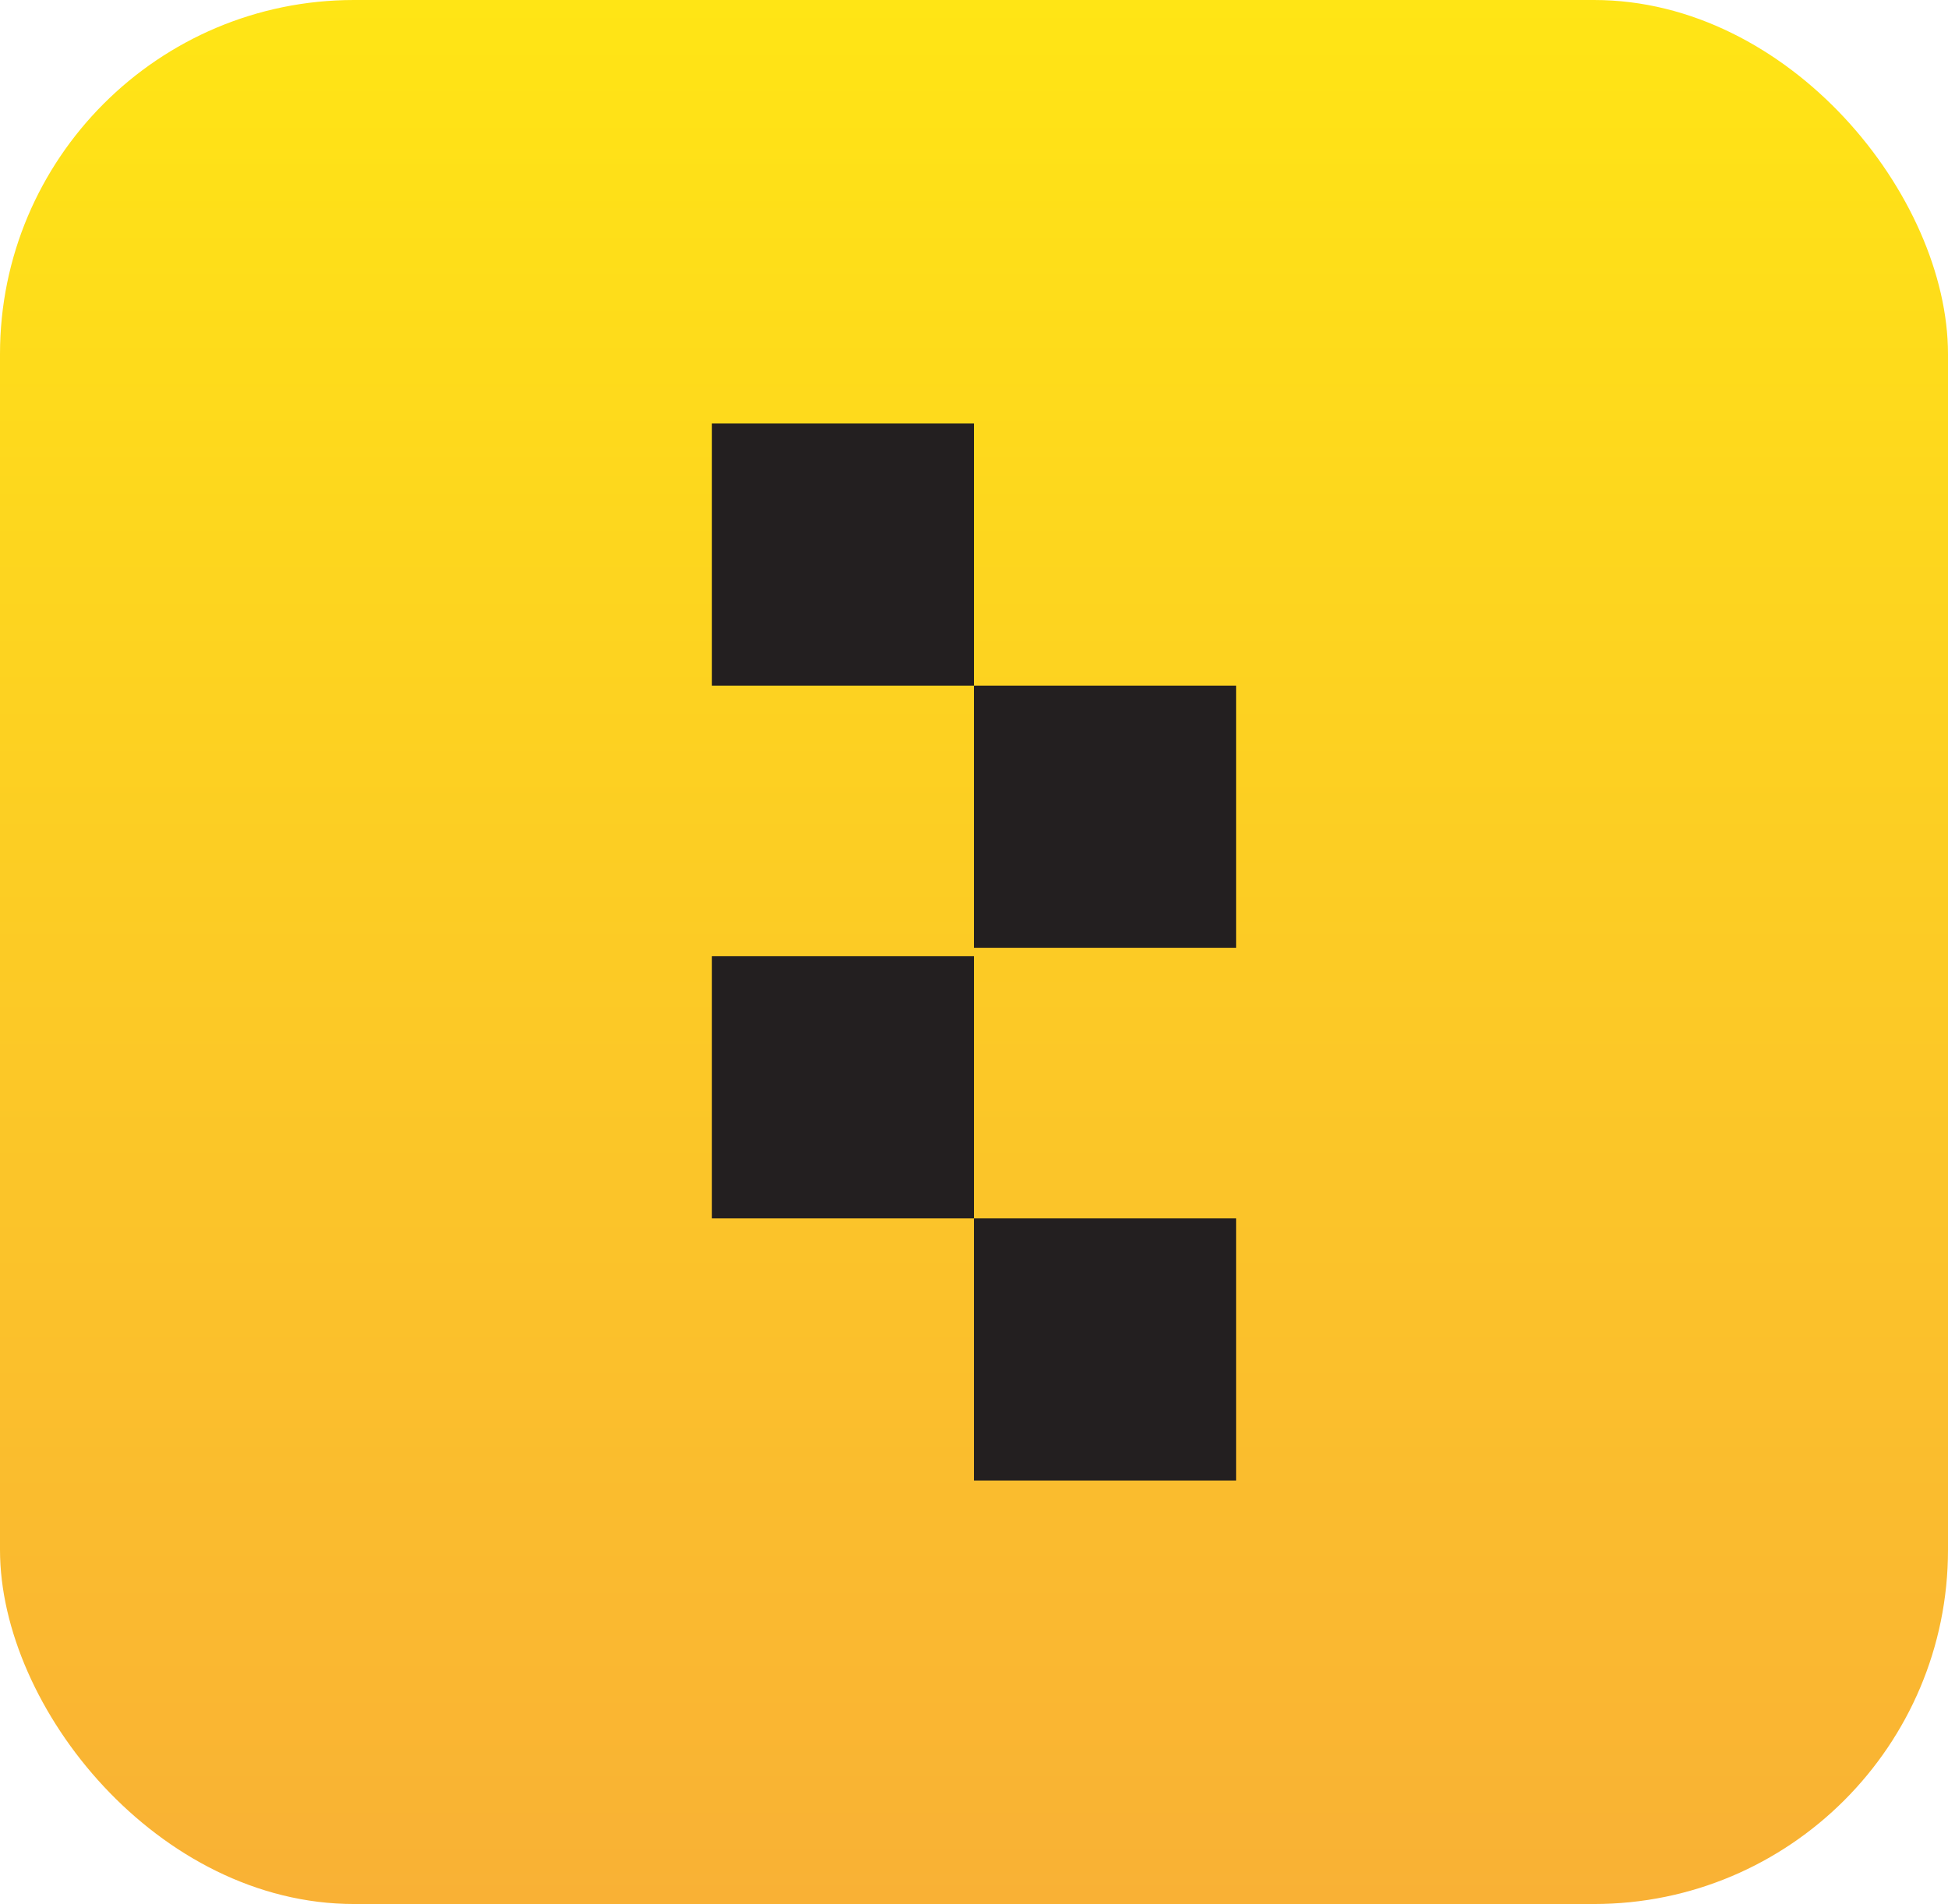 <?xml version="1.0" encoding="UTF-8"?>
<svg id="Layer_2" data-name="Layer 2" xmlns="http://www.w3.org/2000/svg" xmlns:xlink="http://www.w3.org/1999/xlink" viewBox="0 0 1472.35 1438.79">
  <defs>
    <style>
      .cls-1 {
        fill: url(#linear-gradient);
      }

      .cls-1, .cls-2 {
        stroke-width: 0px;
      }

      .cls-2 {
        fill: #231f20;
      }
    </style>
    <linearGradient id="linear-gradient" x1="736.17" y1="1438.79" x2="736.17" y2="0" gradientUnits="userSpaceOnUse">
      <stop offset="0" stop-color="#f9b135"/>
      <stop offset="1" stop-color="#ffe515"/>
    </linearGradient>
  </defs>
  <g id="Layer_1-2" data-name="Layer 1">
    <rect class="cls-1" x="0" y="0" width="1472.35" height="1438.79" rx="267.6" ry="267.6"/>
    <g>
      <rect class="cls-2" x="736.17" y="920.68" width="198.09" height="198.09"/>
      <rect class="cls-2" x="538.08" y="722.59" width="198.09" height="198.09"/>
      <rect class="cls-2" x="736.17" y="518.11" width="198.09" height="198.09"/>
      <rect class="cls-2" x="538.08" y="320.02" width="198.09" height="198.09"/>
    </g>
  </g>
</svg>